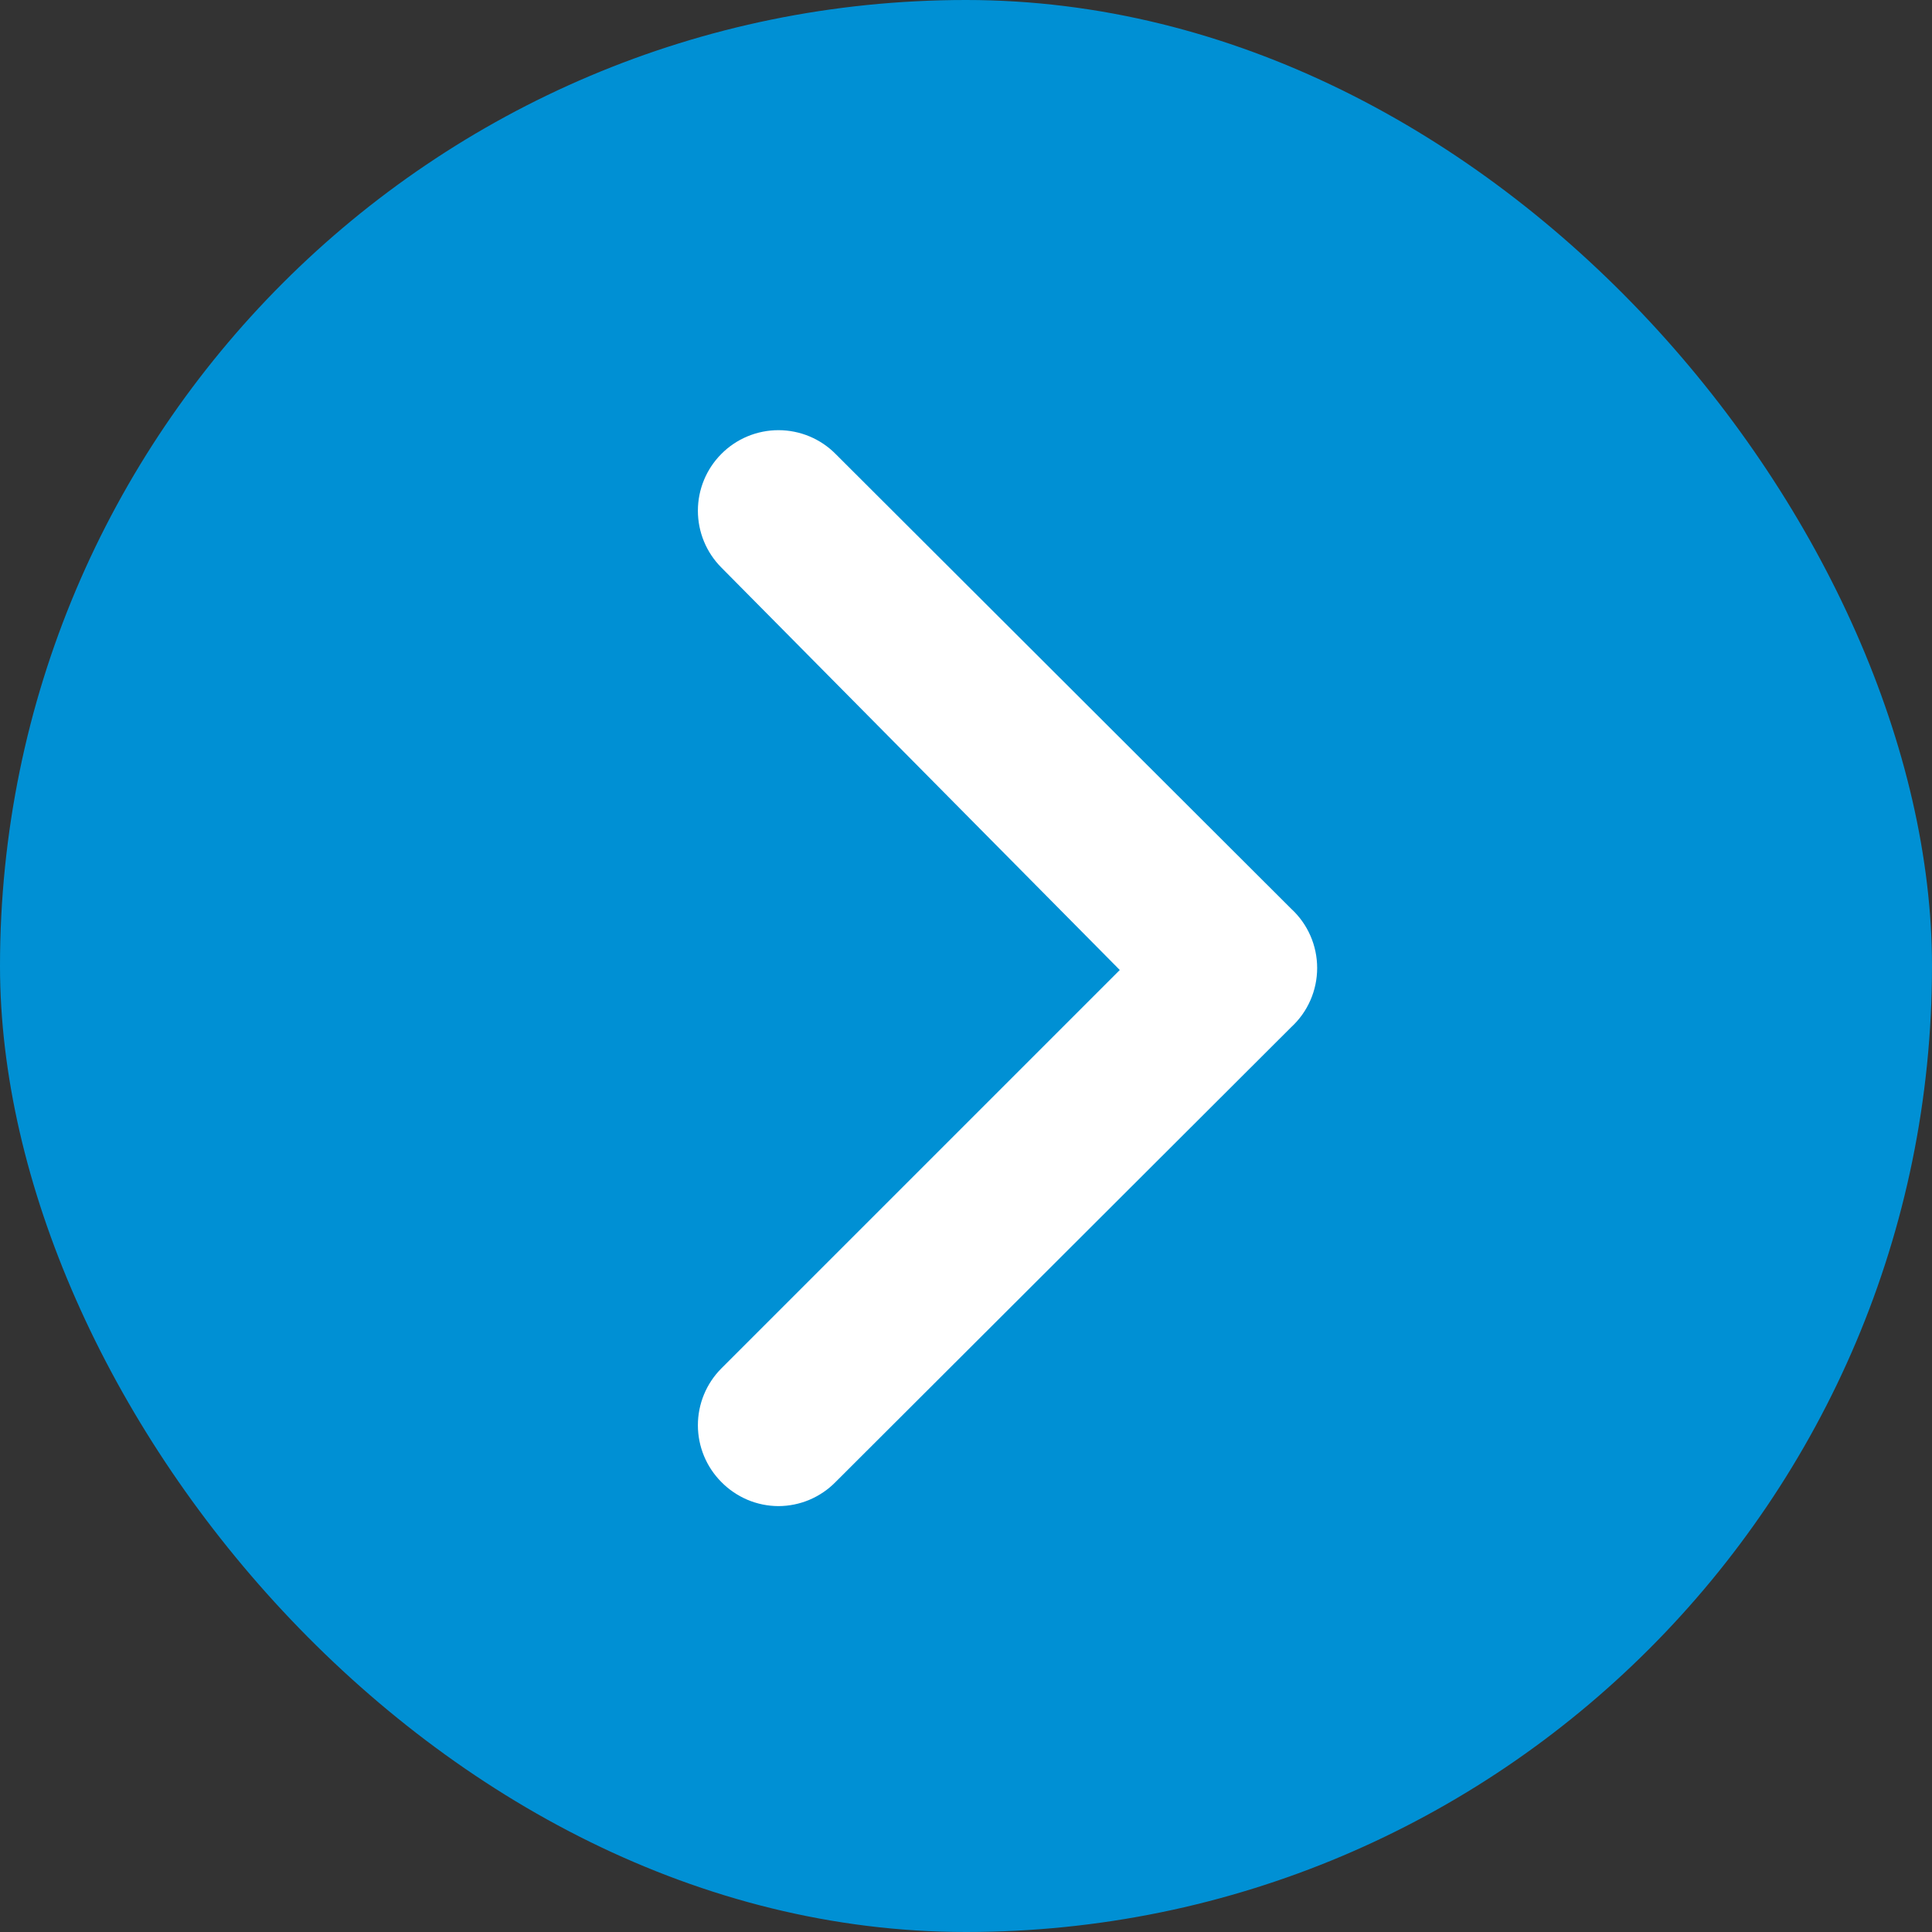<svg width="70" height="70" viewBox="0 0 70 70" fill="none" xmlns="http://www.w3.org/2000/svg">
<rect x="0" y="0" width="70" height="70" fill="#333333" stroke="none"/>
<rect width="70" height="70" rx="35" fill="#0090D4"/>
<path d="M46.784 32.928L30.276 16.449C30.005 16.175 29.682 15.958 29.327 15.81C28.971 15.662 28.59 15.586 28.205 15.586C27.82 15.586 27.439 15.662 27.083 15.81C26.728 15.958 26.405 16.175 26.134 16.449C25.591 16.995 25.286 17.734 25.286 18.505C25.286 19.276 25.591 20.015 26.134 20.561L40.572 35.145L26.134 49.582C25.591 50.129 25.286 50.868 25.286 51.638C25.286 52.409 25.591 53.148 26.134 53.694C26.404 53.97 26.727 54.189 27.082 54.34C27.438 54.49 27.819 54.568 28.205 54.569C28.591 54.568 28.973 54.49 29.328 54.34C29.684 54.189 30.006 53.97 30.276 53.694L46.784 37.215C47.08 36.942 47.317 36.611 47.478 36.242C47.64 35.873 47.723 35.474 47.723 35.072C47.723 34.669 47.64 34.27 47.478 33.901C47.317 33.532 47.08 33.201 46.784 32.928Z" fill="white"/>
</svg>
